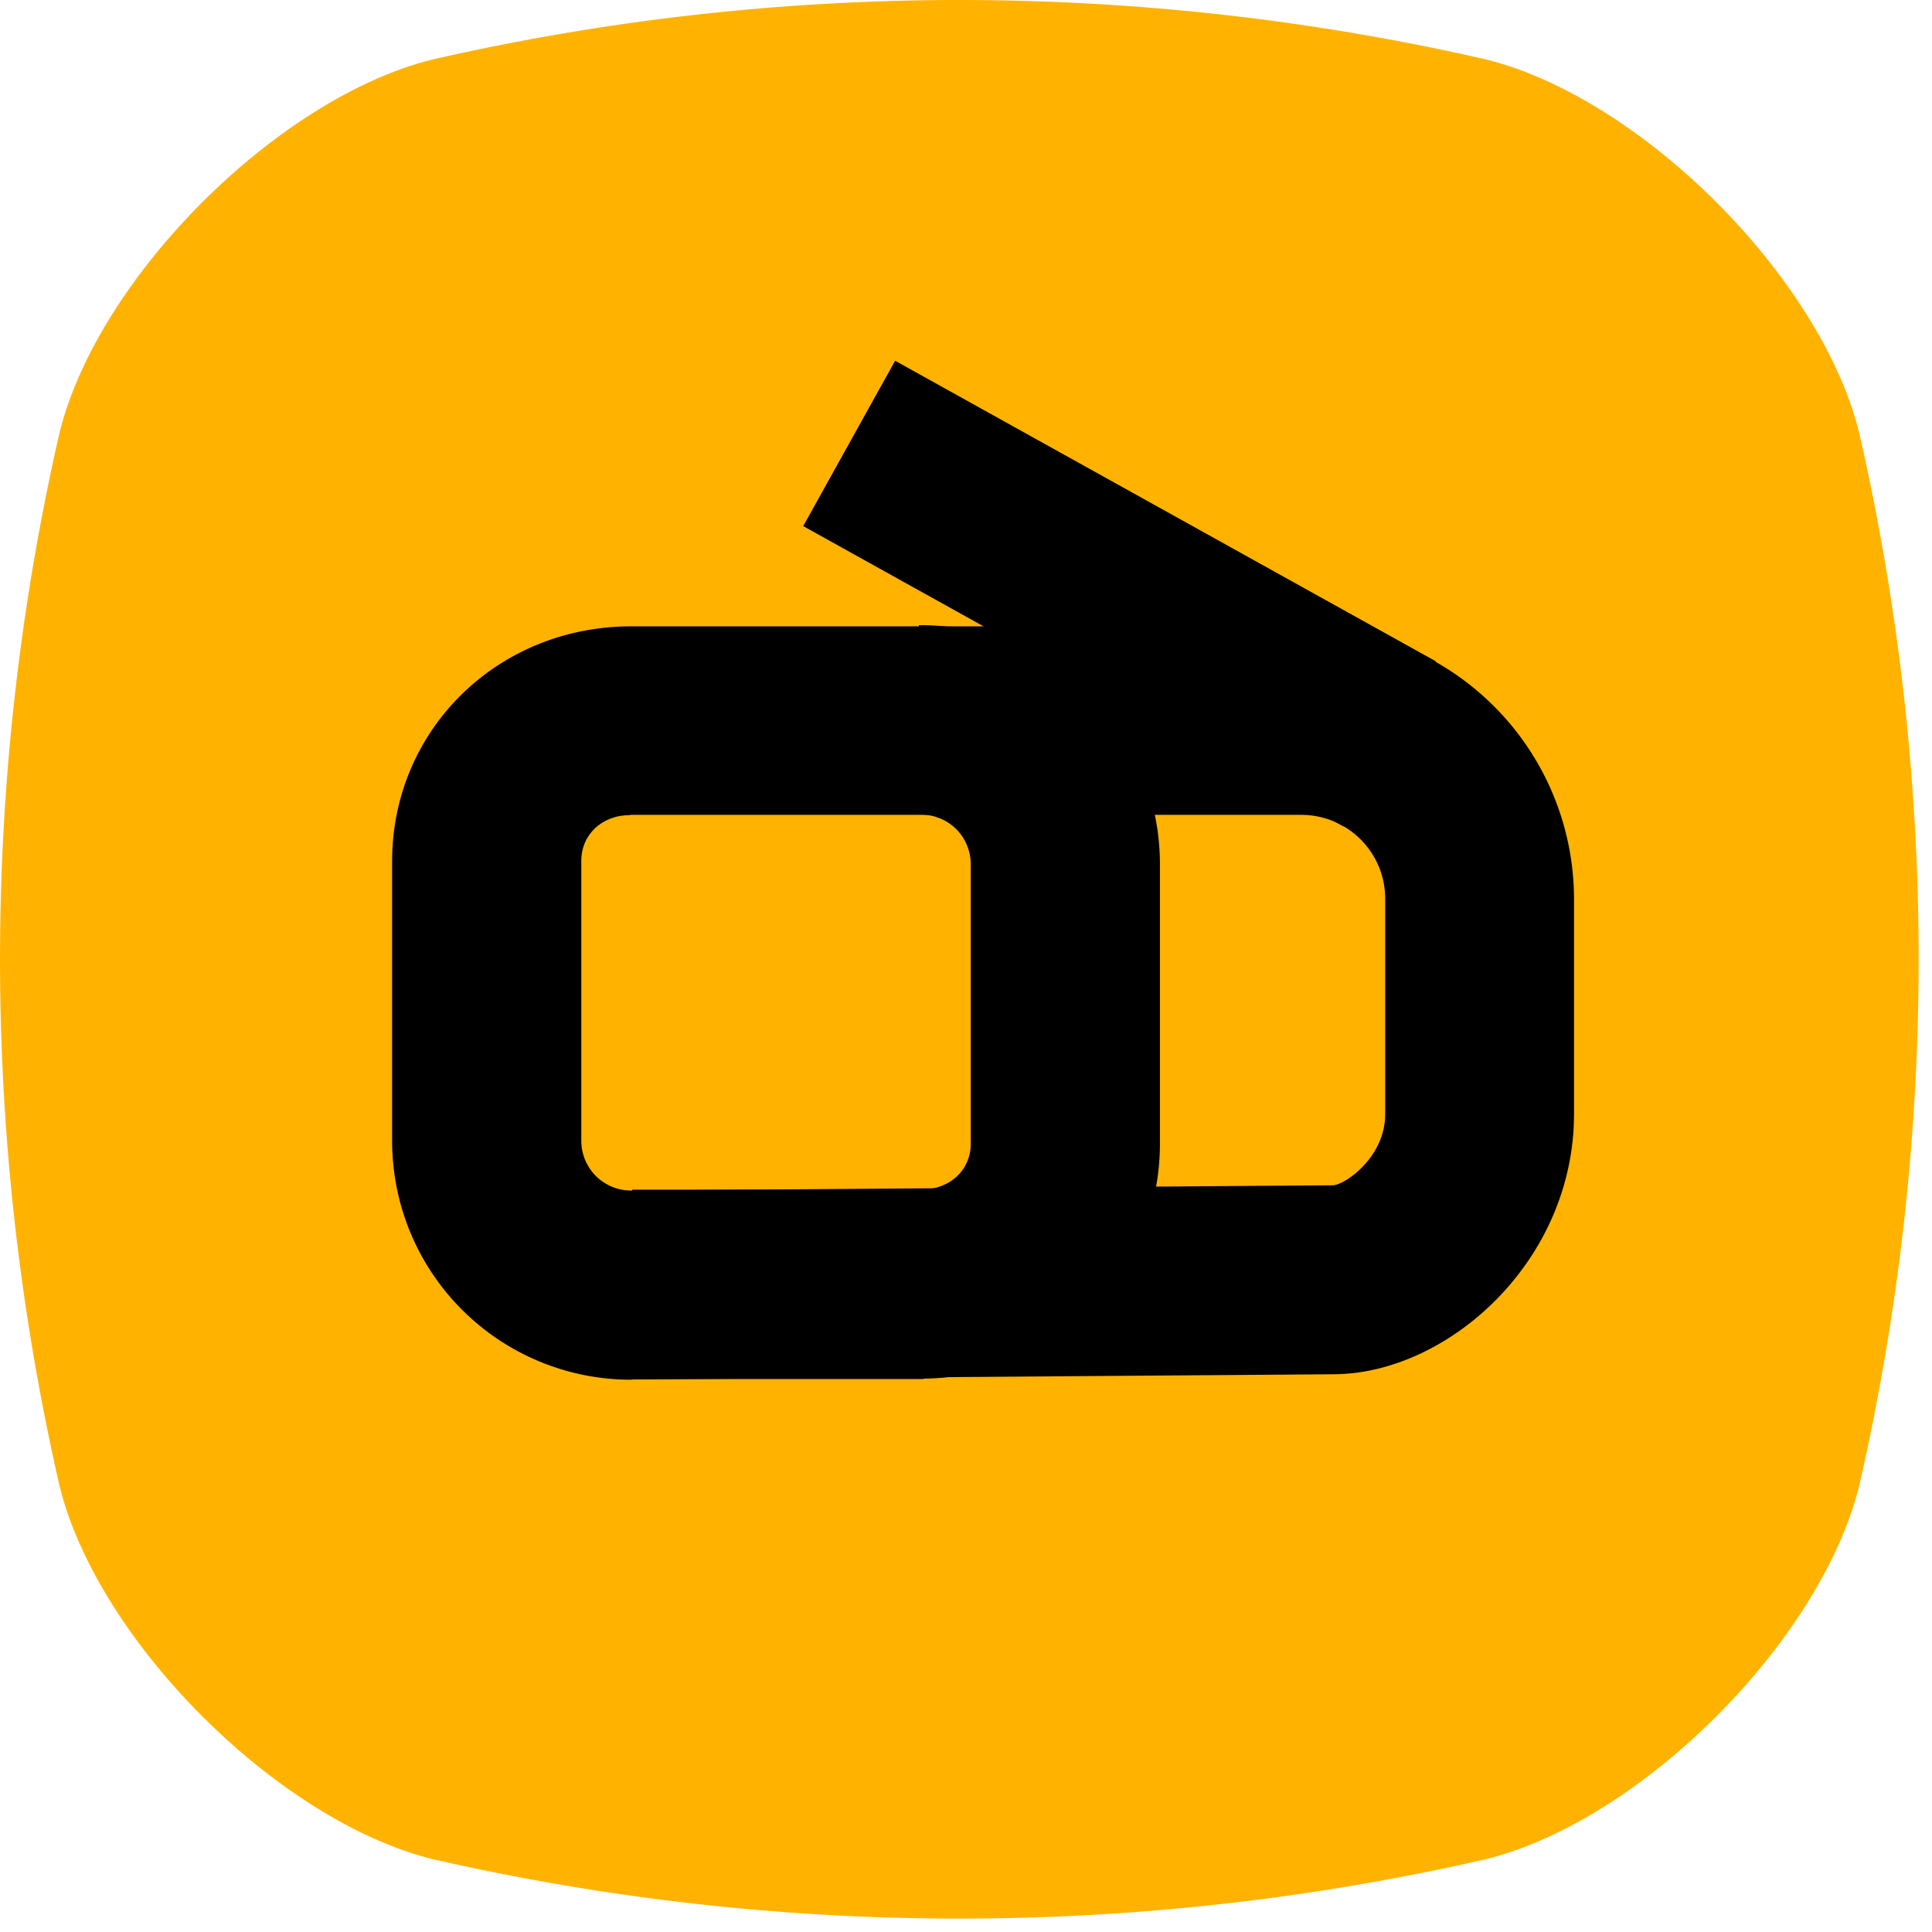 <svg width="42" height="42" viewBox="0 0 42 42" fill="none" xmlns="http://www.w3.org/2000/svg">
<path d="M32.318 40.413C24.773 42.14 16.936 42.14 9.392 40.413C6.024 39.568 2.138 35.684 1.297 32.316C-0.432 24.773 -0.432 16.936 1.297 9.392C2.14 6.022 6.024 2.138 9.392 1.295C16.936 -0.432 24.773 -0.432 32.318 1.295C35.686 2.14 39.572 6.022 40.413 9.392C42.142 16.936 42.142 24.773 40.413 32.316C39.569 35.684 35.686 39.57 32.318 40.413Z" fill="#FFB300"/>
<path d="M20.068 29.979H13.745V25.862H20.044C20.658 25.85 21.103 25.432 21.103 24.866V18.788C21.103 18.645 21.075 18.504 21.02 18.372C20.965 18.24 20.885 18.12 20.783 18.02C20.577 17.819 20.3 17.707 20.013 17.708L19.975 13.591C20.661 13.585 21.342 13.714 21.978 13.972C22.613 14.23 23.191 14.612 23.679 15.095C24.166 15.578 24.553 16.152 24.817 16.786C25.08 17.419 25.216 18.098 25.216 18.784V24.862C25.216 27.695 22.959 29.938 20.079 29.971L20.068 29.979Z" fill="black"/>
<path d="M13.713 29.994C13.032 29.994 12.357 29.859 11.727 29.598C11.097 29.337 10.525 28.954 10.043 28.472C9.561 27.99 9.179 27.418 8.918 26.788C8.658 26.158 8.524 25.483 8.524 24.801V18.723C8.524 15.89 10.78 13.648 13.66 13.616H28.296C29.865 13.619 31.369 14.244 32.479 15.354C33.589 16.463 34.215 17.967 34.218 19.537V24.215C34.218 27.428 31.473 29.853 29.015 29.875L13.755 29.988L13.713 29.994ZM13.696 17.72C13.082 17.72 12.637 18.147 12.637 18.713V24.801C12.637 24.943 12.665 25.083 12.719 25.214C12.774 25.345 12.853 25.464 12.953 25.565C13.054 25.665 13.173 25.744 13.304 25.799C13.435 25.853 13.575 25.881 13.717 25.881H13.727L28.986 25.767C29.258 25.744 30.113 25.148 30.113 24.221V19.537C30.113 19.053 29.921 18.59 29.579 18.248C29.237 17.906 28.773 17.714 28.29 17.714H13.696V17.72Z" fill="black"/>
<path d="M19.459 7.842L17.461 11.437L29.221 17.974L31.219 14.379L19.459 7.842Z" fill="black"/>
</svg>

